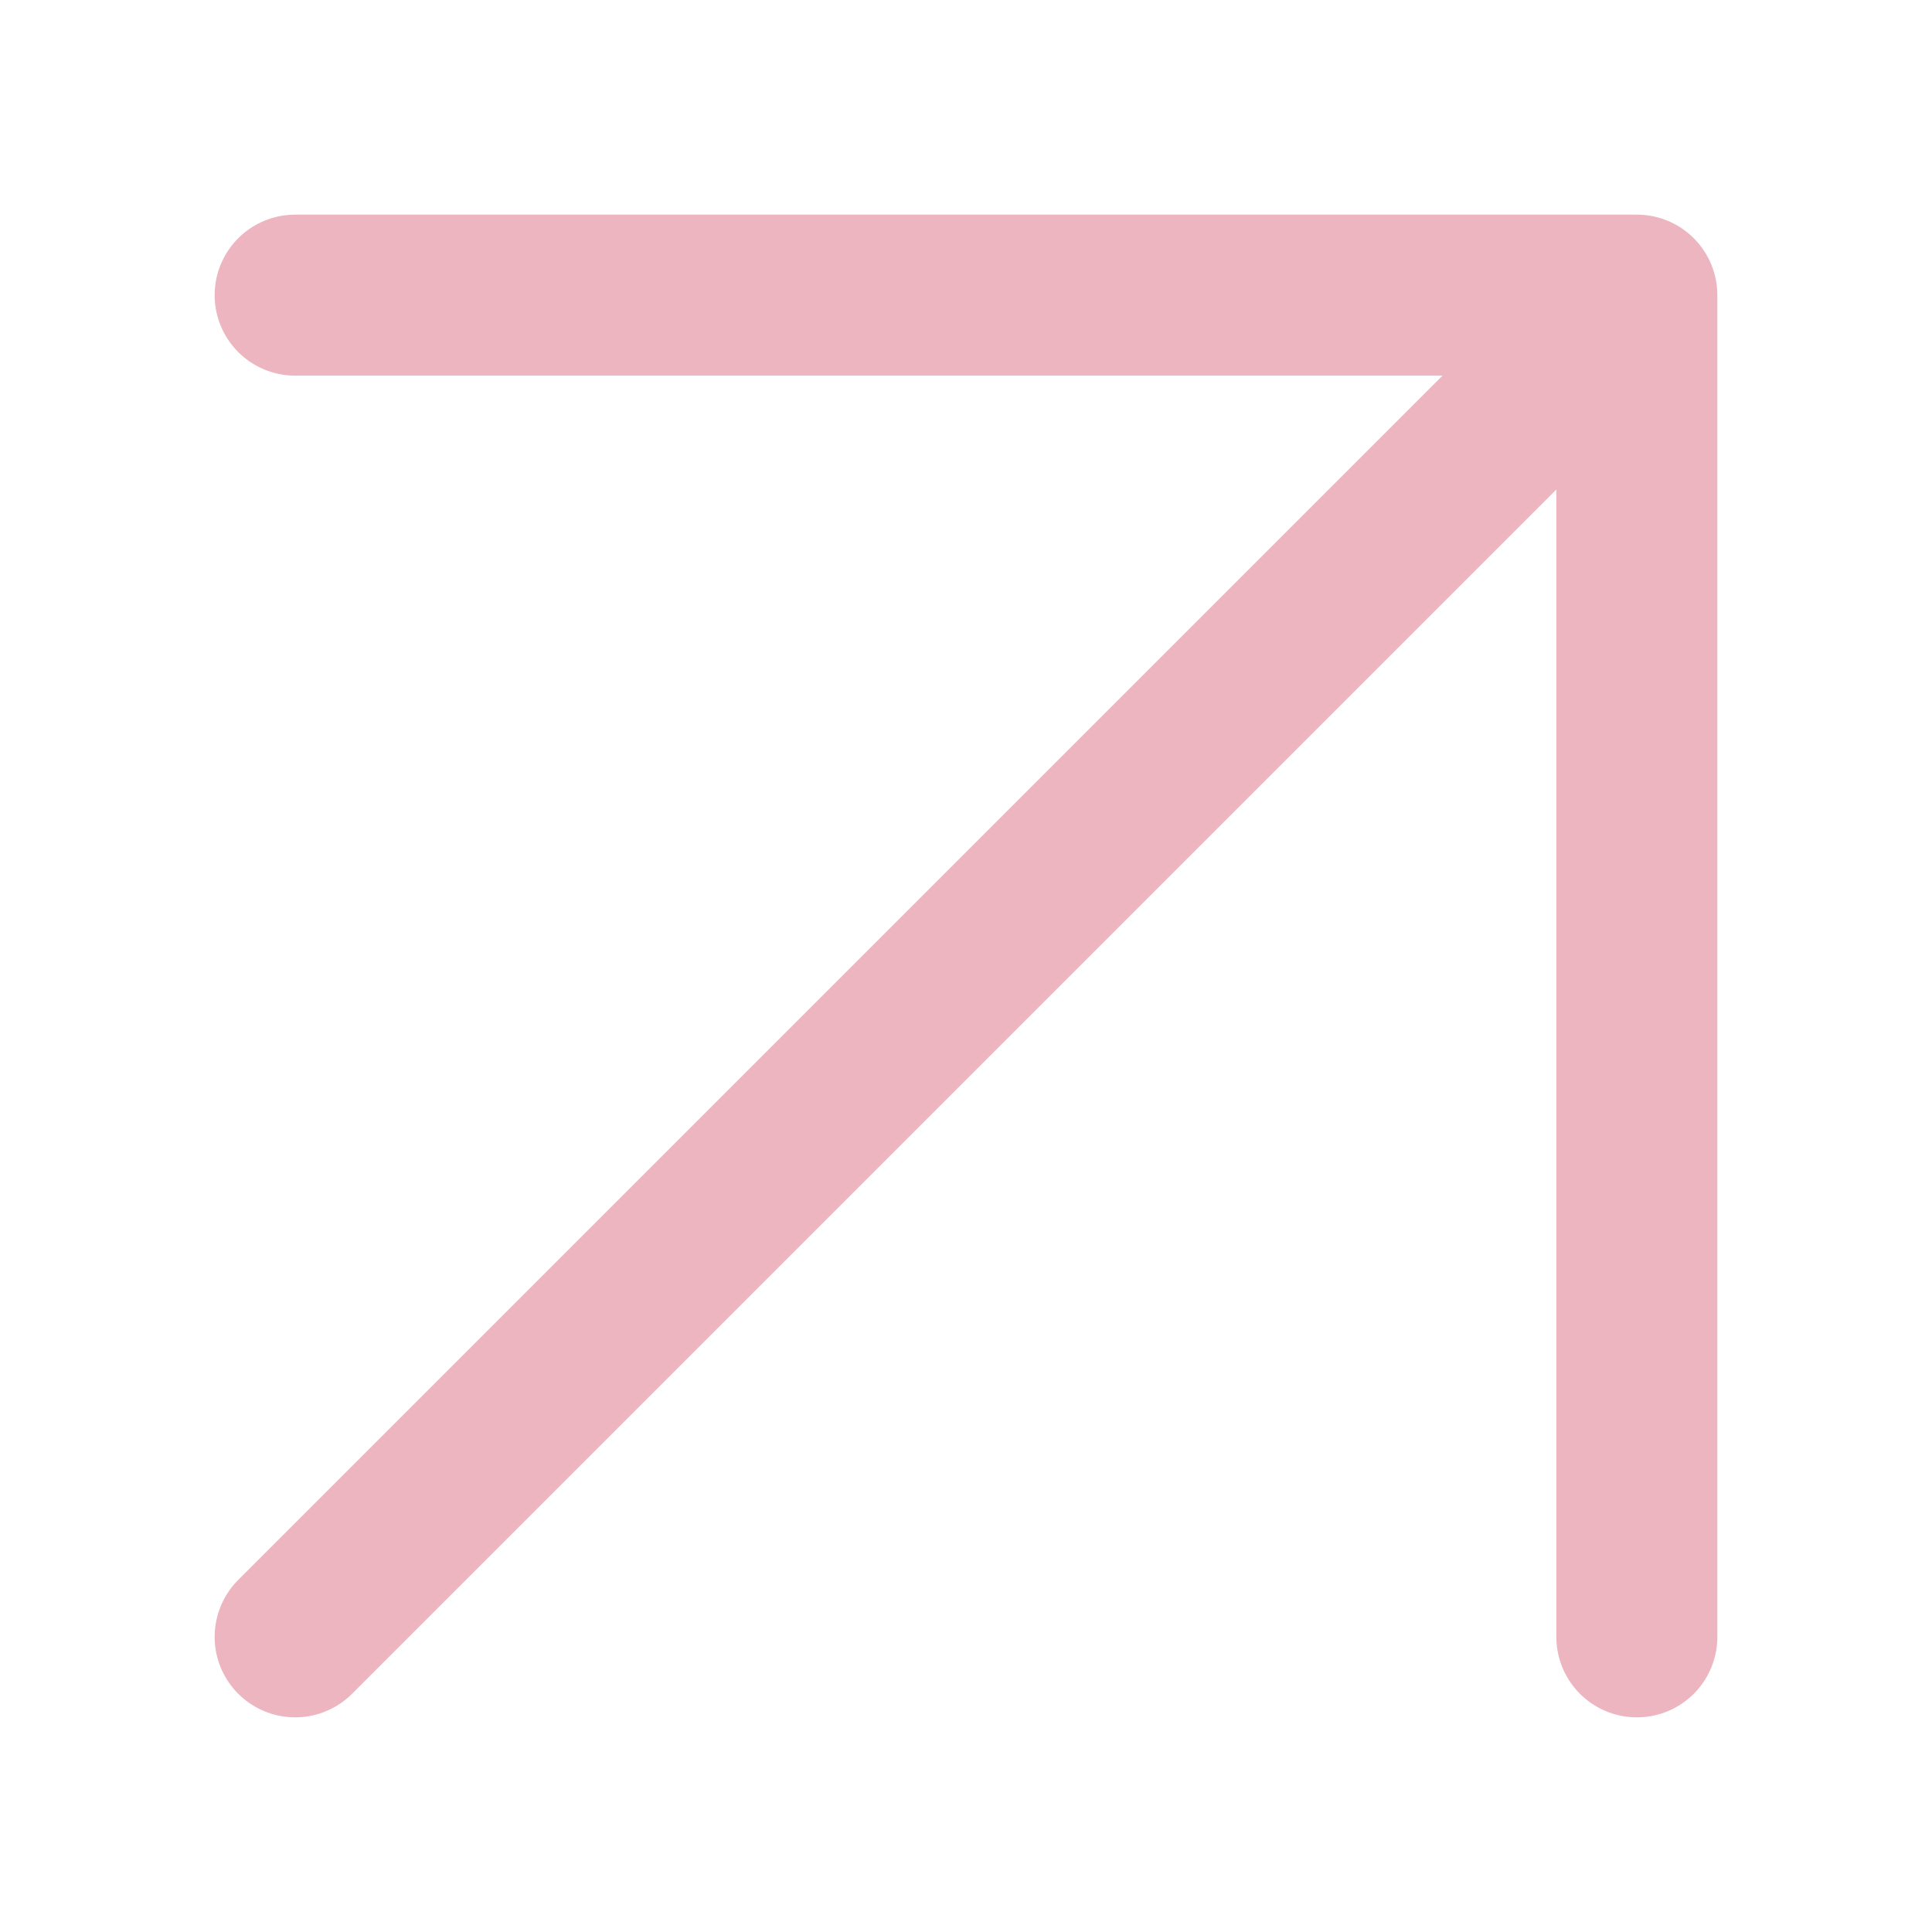 <?xml version="1.0" encoding="UTF-8"?> <svg xmlns="http://www.w3.org/2000/svg" width="48" height="48" viewBox="0 0 48 48" fill="none"><rect x="0" y="0" width="48" height="48" fill="#333333" stroke="none"/><g clip-path="url(#clip0_286_59)"><rect width="48" height="48" fill="white"></rect><rect width="80" height="80" transform="translate(-16 -16)" fill="white"></rect><path d="M7.333 7.333H40.667M40.667 7.333V40.667M40.667 7.333L7.333 40.667" stroke="#EDB5C0" stroke-width="4" stroke-linecap="round" stroke-linejoin="round"></path></g><defs><clipPath id="clip0_286_59"><rect width="48" height="48" fill="white"></rect></clipPath></defs></svg> 